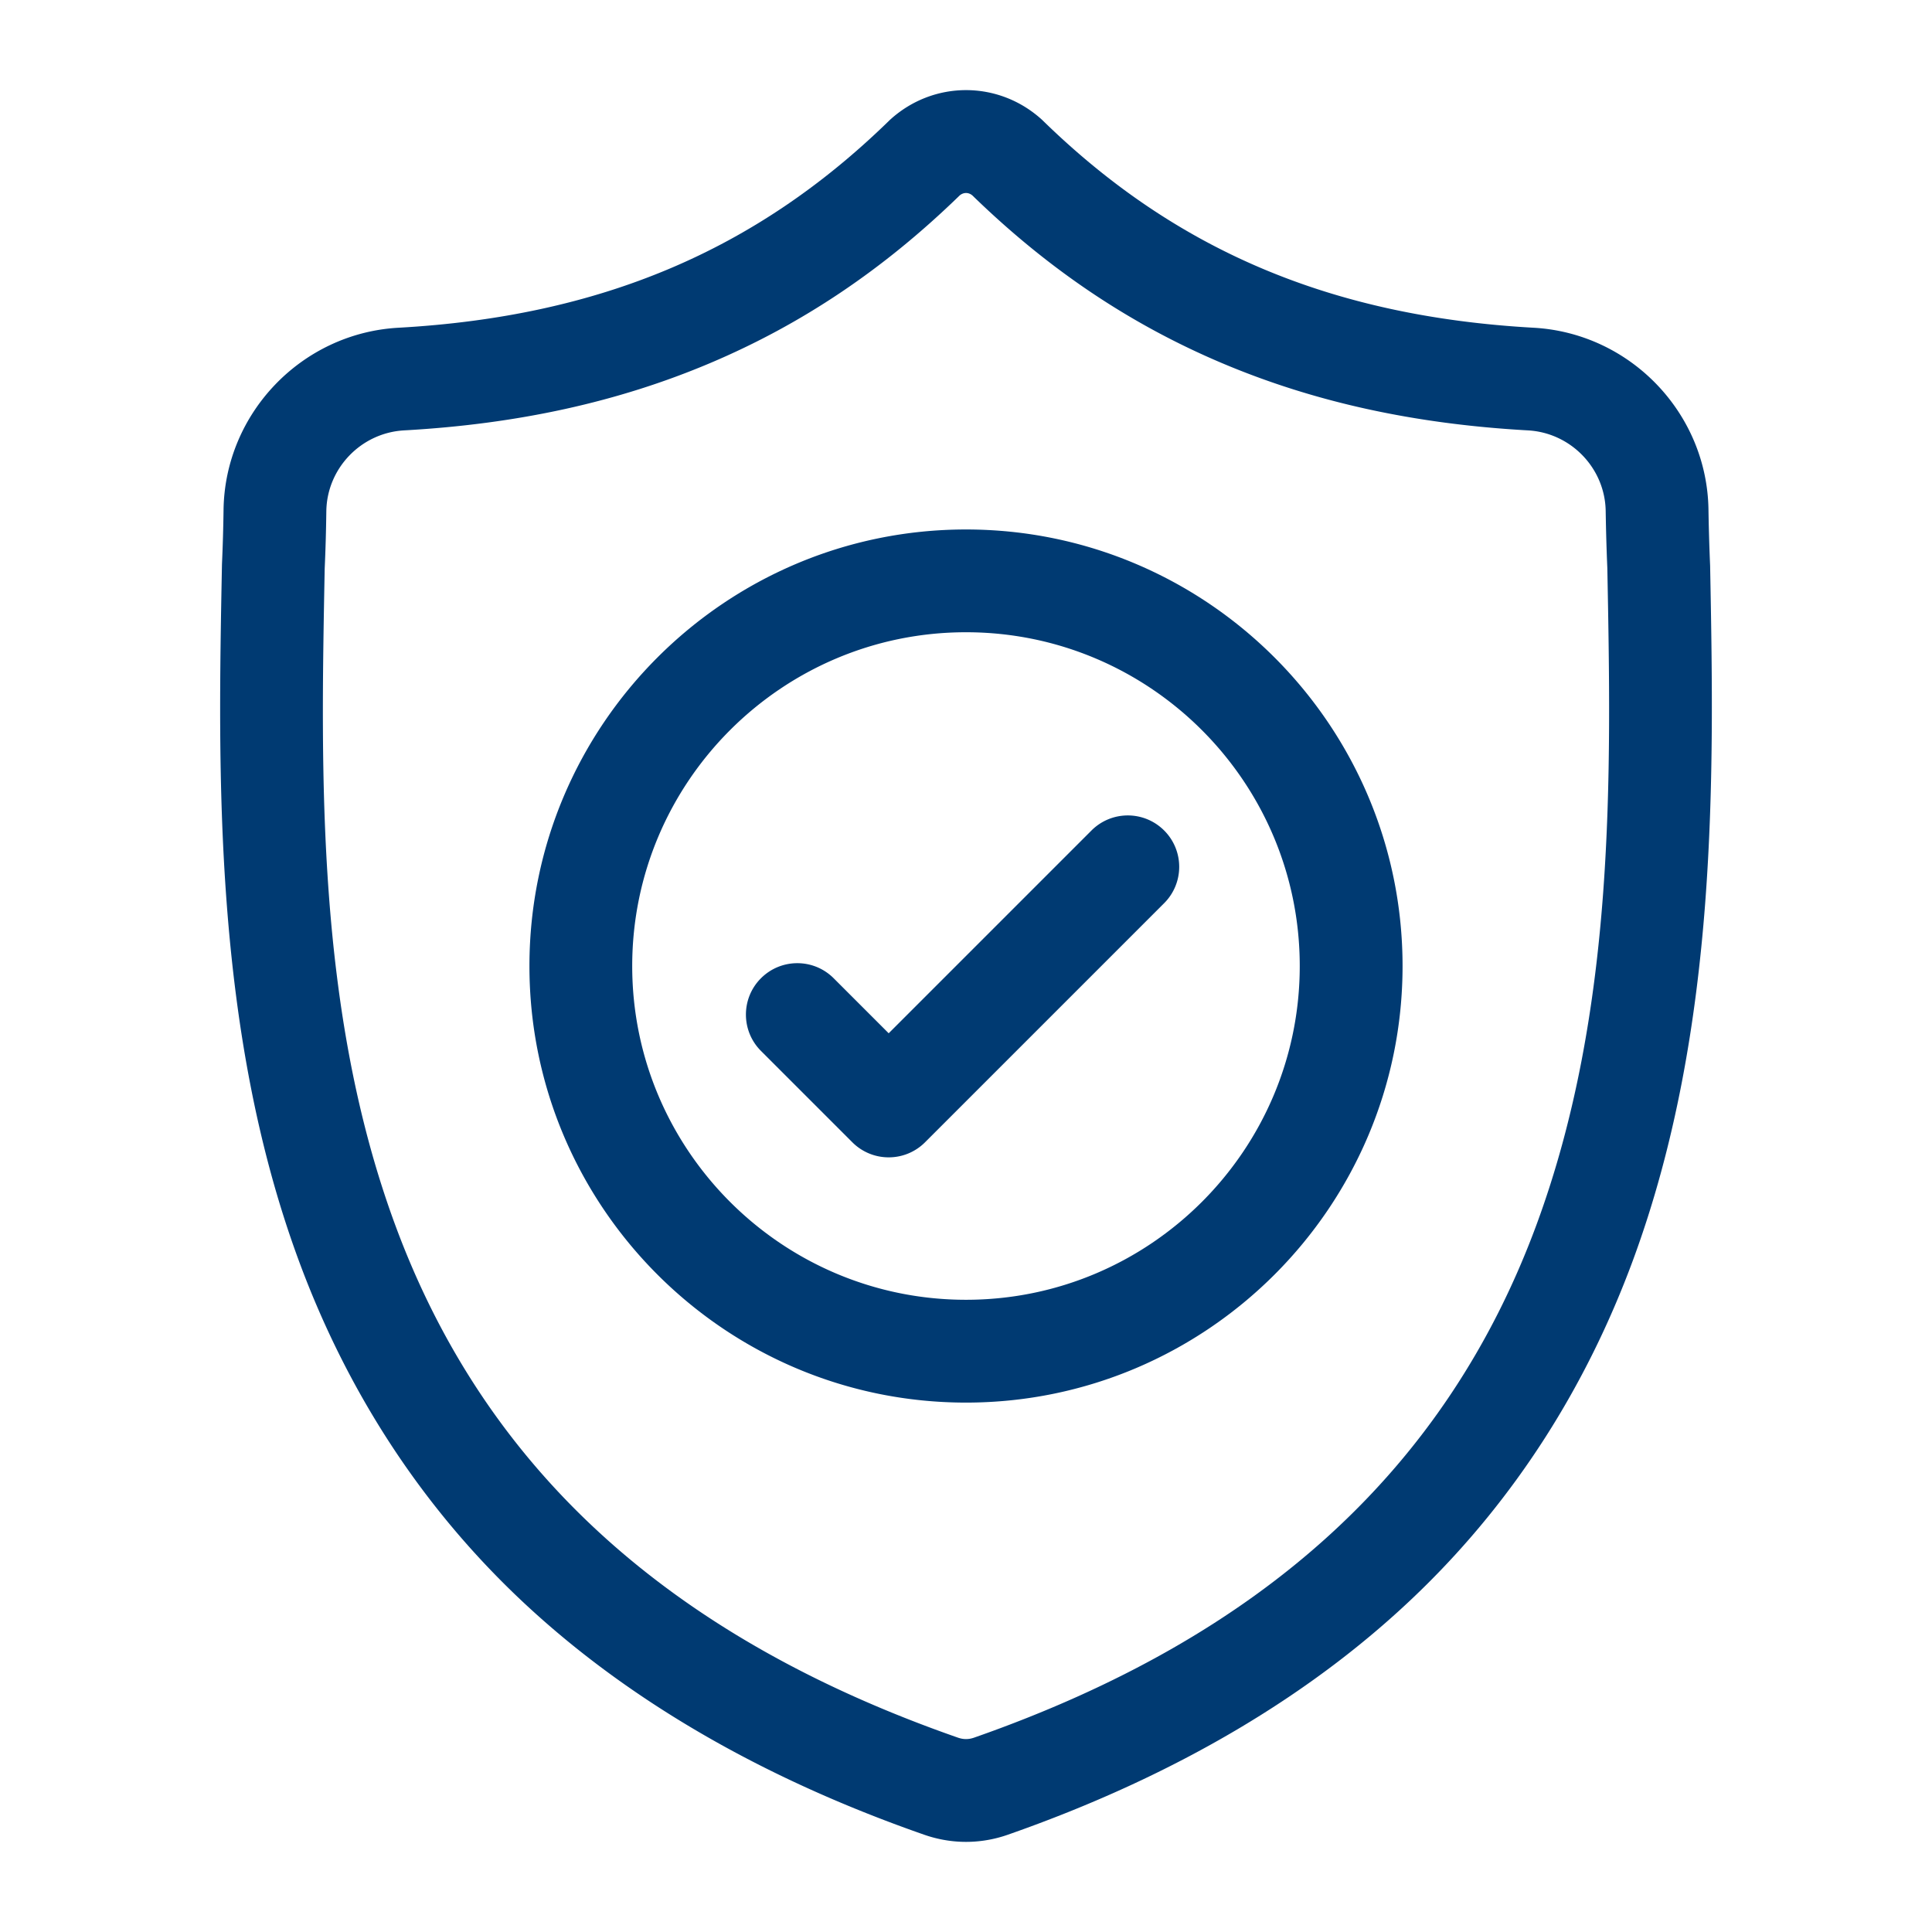 <?xml version="1.0" encoding="UTF-8"?> <svg xmlns="http://www.w3.org/2000/svg" viewBox="0 0 500 500"><path d="M442.576 146.331l-.017-.356a525.035 525.035 0 0 1-.408-14.085c-.364-24.993-20.237-45.673-45.239-47.07-52.121-2.907-92.44-19.908-126.892-53.484l-.295-.287c-11.238-10.301-28.195-10.301-39.434 0l-.295.287c-34.452 33.576-74.771 50.576-126.892 53.484-25.002 1.397-44.875 22.077-45.248 47.07-.06 4.697-.196 9.393-.408 14.085l-.017.825c-1.015 53.145-2.274 119.299 19.856 179.335 12.167 33.02 30.599 61.719 54.768 85.315 27.536 26.868 63.594 48.199 107.184 63.394 1.415.495 2.89.894 4.391 1.198 4.21.846 8.546.846 12.756 0a32.799 32.799 0 0 0 4.408-1.206c43.539-15.222 79.562-36.561 107.063-63.429 24.169-23.596 42.592-52.303 54.777-85.333 22.207-60.218 20.949-126.493 19.942-179.743zm-44.901 170.544c-23.344 63.281-70.988 106.742-145.663 132.854-.26.087-.547.165-.842.226a5.879 5.879 0 0 1-2.334 0 7.856 7.856 0 0 1-.842-.226c-74.745-26.069-122.423-69.504-145.742-132.785-20.402-55.349-19.248-116.07-18.224-169.641l.009-.295c.208-4.6.347-9.425.417-14.727.165-11.099 9.008-20.281 20.133-20.897 29.488-1.649 55.402-7.351 79.214-17.426 23.778-10.067 44.901-24.255 64.557-43.374.998-.842 2.3-.85 3.298 0 19.656 19.118 40.779 33.307 64.557 43.374 23.804 10.075 49.717 15.777 79.223 17.426 11.117.616 19.96 9.798 20.116 20.906.087 5.328.226 10.145.425 14.718 1.024 53.632 2.153 114.405-18.302 169.867zM249.999 137.027c-62.301 0-112.981 50.681-112.981 112.981s50.681 112.981 112.981 112.981c62.292 0 112.981-50.681 112.981-112.981s-50.689-112.981-112.981-112.981zm0 199.355c-47.635 0-86.383-38.748-86.383-86.374 0-47.635 38.748-86.383 86.383-86.383 47.626 0 86.374 38.748 86.374 86.383 0 47.626-38.748 86.374-86.374 86.374zm32.471-121.449l-52.477 52.477-14.241-14.241c-5.198-5.198-13.616-5.198-18.814 0-5.19 5.19-5.19 13.616 0 18.806l23.648 23.648a13.248 13.248 0 0 0 9.407 3.897 13.248 13.248 0 0 0 9.407-3.897l61.884-61.884c5.19-5.19 5.19-13.616 0-18.806-5.198-5.199-13.616-5.199-18.814 0z" fill="#003a72"></path></svg> 
